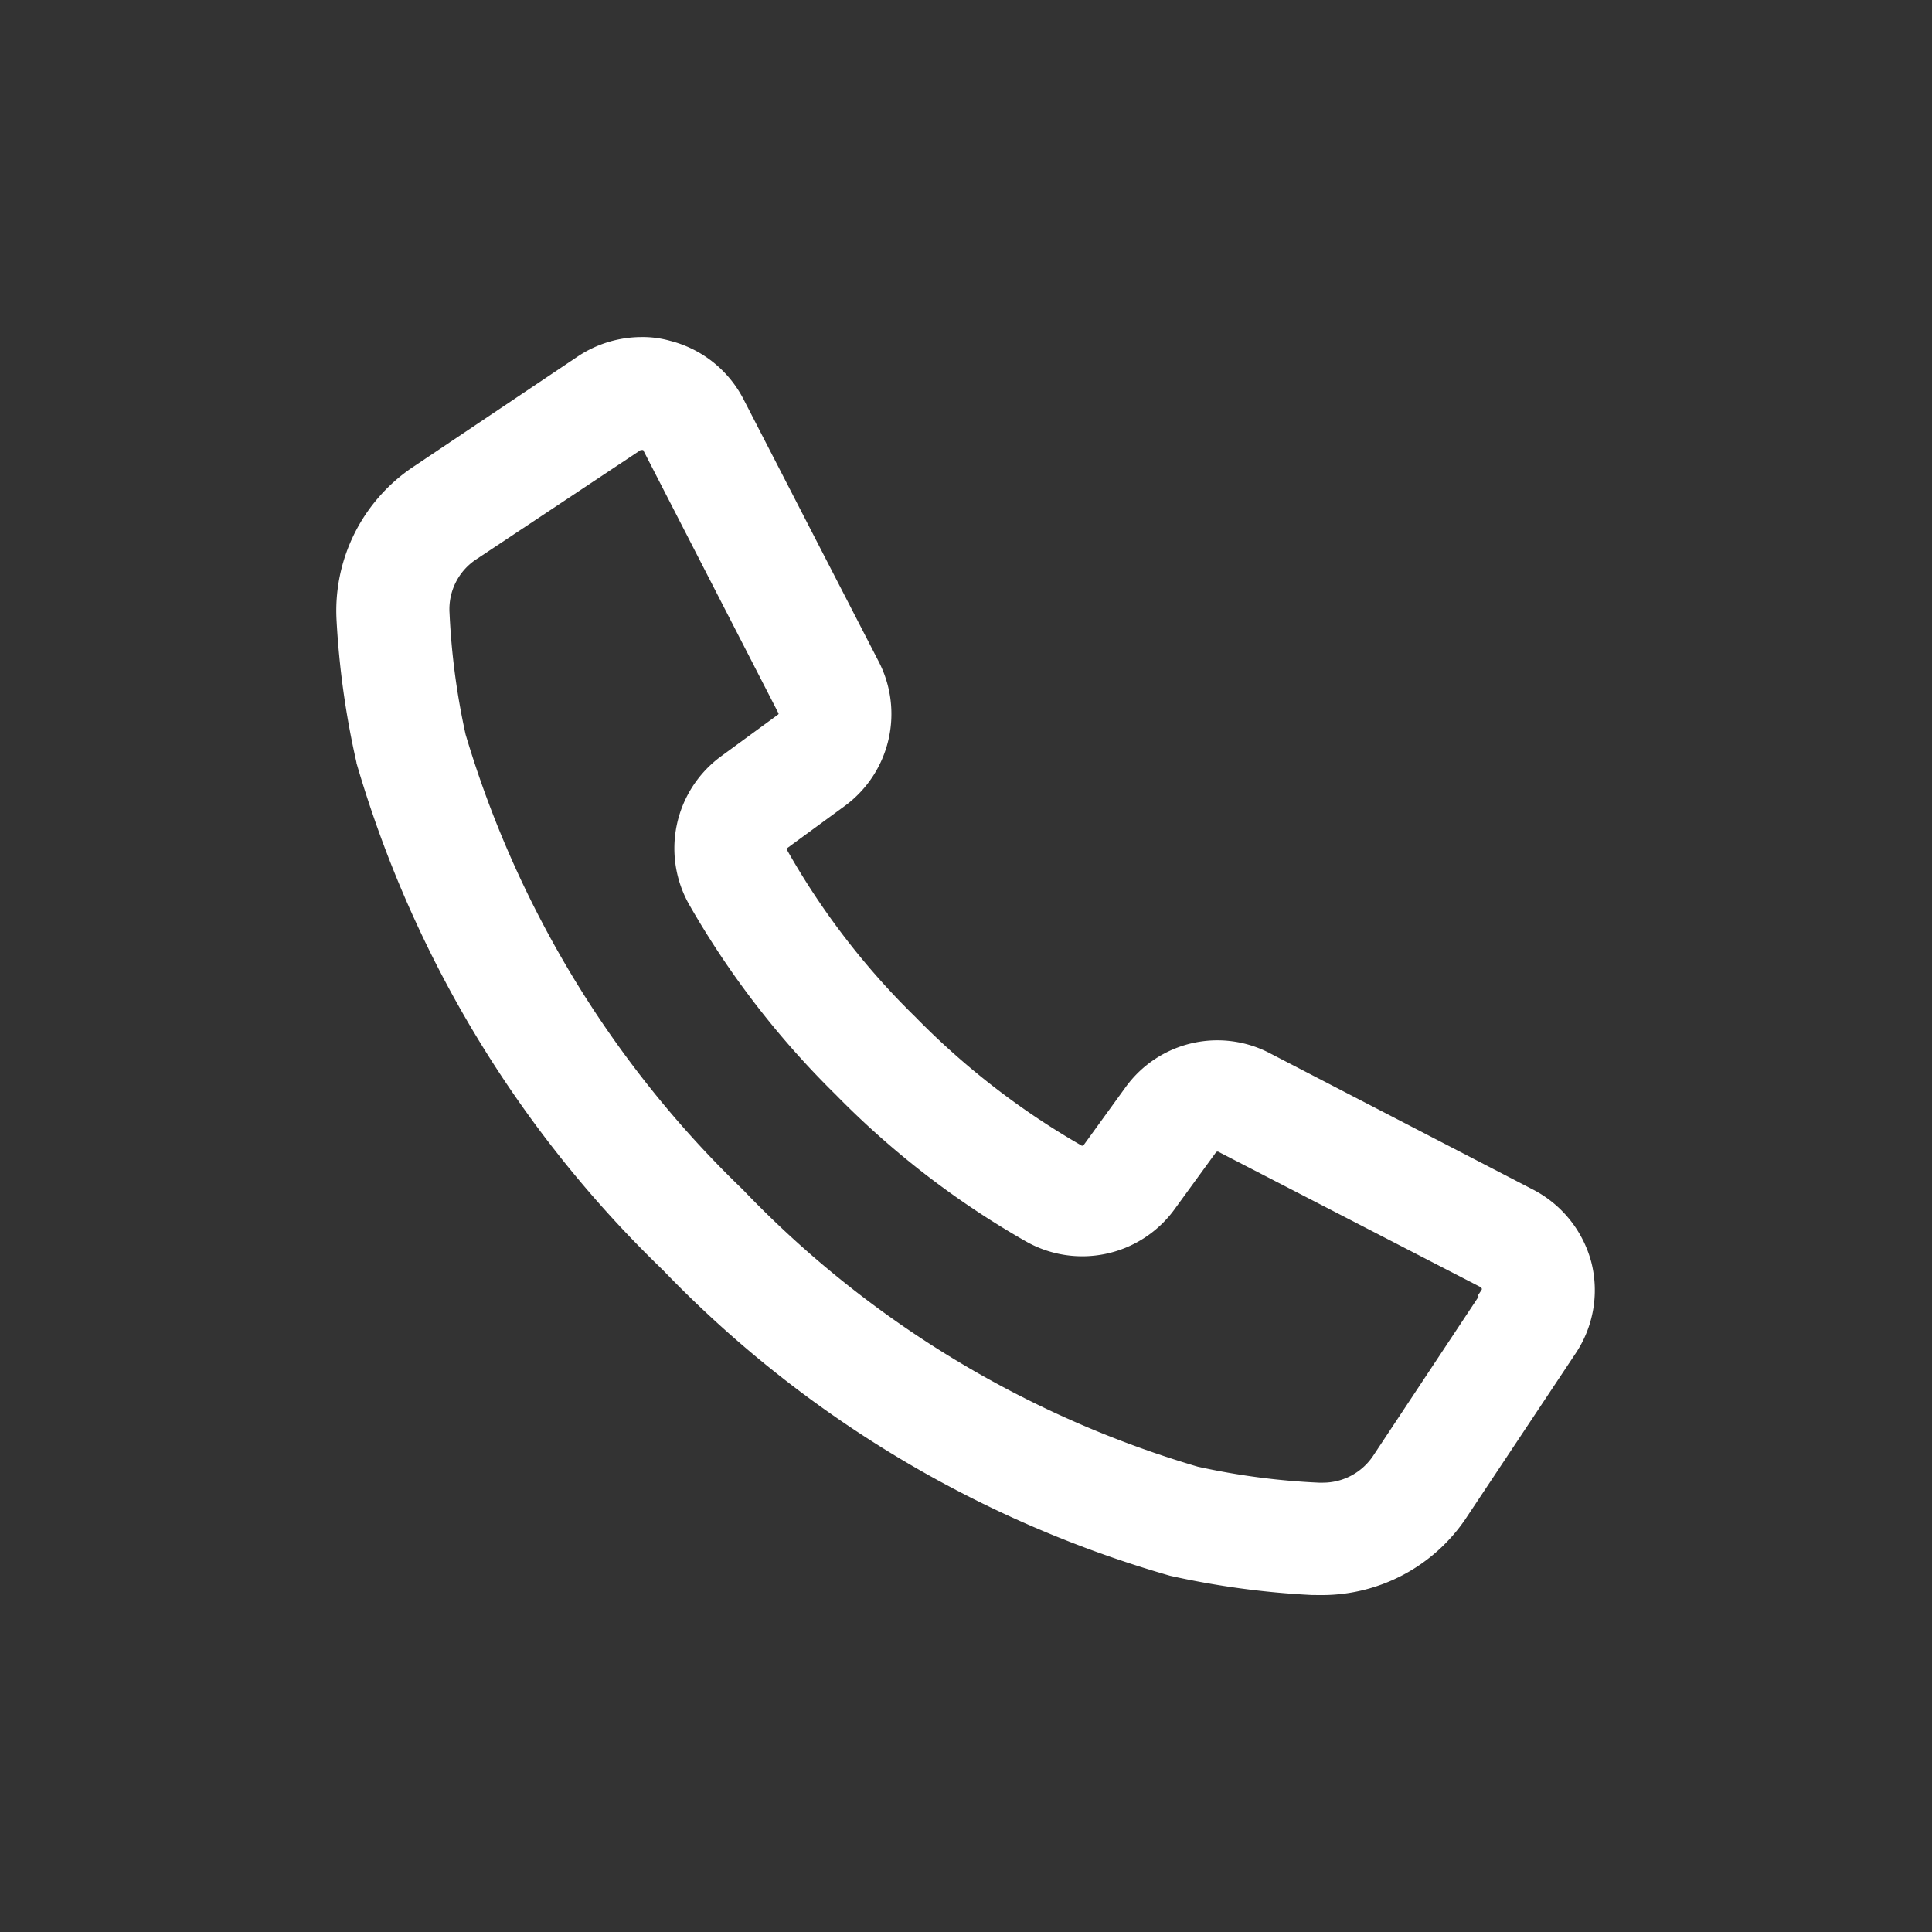 <svg xmlns="http://www.w3.org/2000/svg" xmlns:xlink="http://www.w3.org/1999/xlink" width="28" height="28" viewBox="0 0 28 28"><rect x="0" y="0" width="28" height="28" fill="#333333" stroke="none"/><defs><clipPath id="a"><rect width="28" height="28" fill="none" stroke="#000" stroke-width="1"/></clipPath></defs><g clip-path="url(#a)"><path d="M14.134,18.231a12.245,12.245,0,0,1-2.055-.279l0,0a16.527,16.527,0,0,1-7.35-4.431A16.675,16.675,0,0,1,.288,6.172l0-.008A12.237,12.237,0,0,1,0,4.109,2.507,2.507,0,0,1,1.117,1.877L3.505.275A1.675,1.675,0,0,1,4.424,0a1.449,1.449,0,0,1,.411.055A1.657,1.657,0,0,1,5.893.892l1.958,3.8a1.654,1.654,0,0,1-.481,2.1l-.841.616a.019.019,0,0,0,0,.027A10.817,10.817,0,0,0,8.386,9.851,11.094,11.094,0,0,0,10.8,11.719h.008a.025.025,0,0,0,.019-.008l.612-.845a1.641,1.641,0,0,1,2.1-.48l3.8,1.969a1.666,1.666,0,0,1,.845,1.051,1.648,1.648,0,0,1-.236,1.337l-1.589,2.389a2.515,2.515,0,0,1-2.07,1.1ZM2.017,3.226A.865.865,0,0,0,1.637,4a10.32,10.32,0,0,0,.233,1.76,15.148,15.148,0,0,0,4.016,6.594,14.978,14.978,0,0,0,6.594,4.017,10.3,10.3,0,0,0,1.756.232h.058a.875.875,0,0,0,.725-.384l1.531-2.311-.008-.02.054-.081a.029.029,0,0,0,0-.02.054.054,0,0,0-.012-.016l-3.807-1.965a.014.014,0,0,0-.012,0,.025.025,0,0,0-.019.008l-.612.841a1.654,1.654,0,0,1-2.148.449,12.582,12.582,0,0,1-2.752-2.124,12.7,12.7,0,0,1-2.12-2.748,1.654,1.654,0,0,1,.446-2.147L6.4,5.47a.018.018,0,0,0,0-.026L4.443,1.637a0,0,0,0,1,0,0H4.408Z" transform="translate(4.878 4.885)" fill="#fff"/></g></svg>